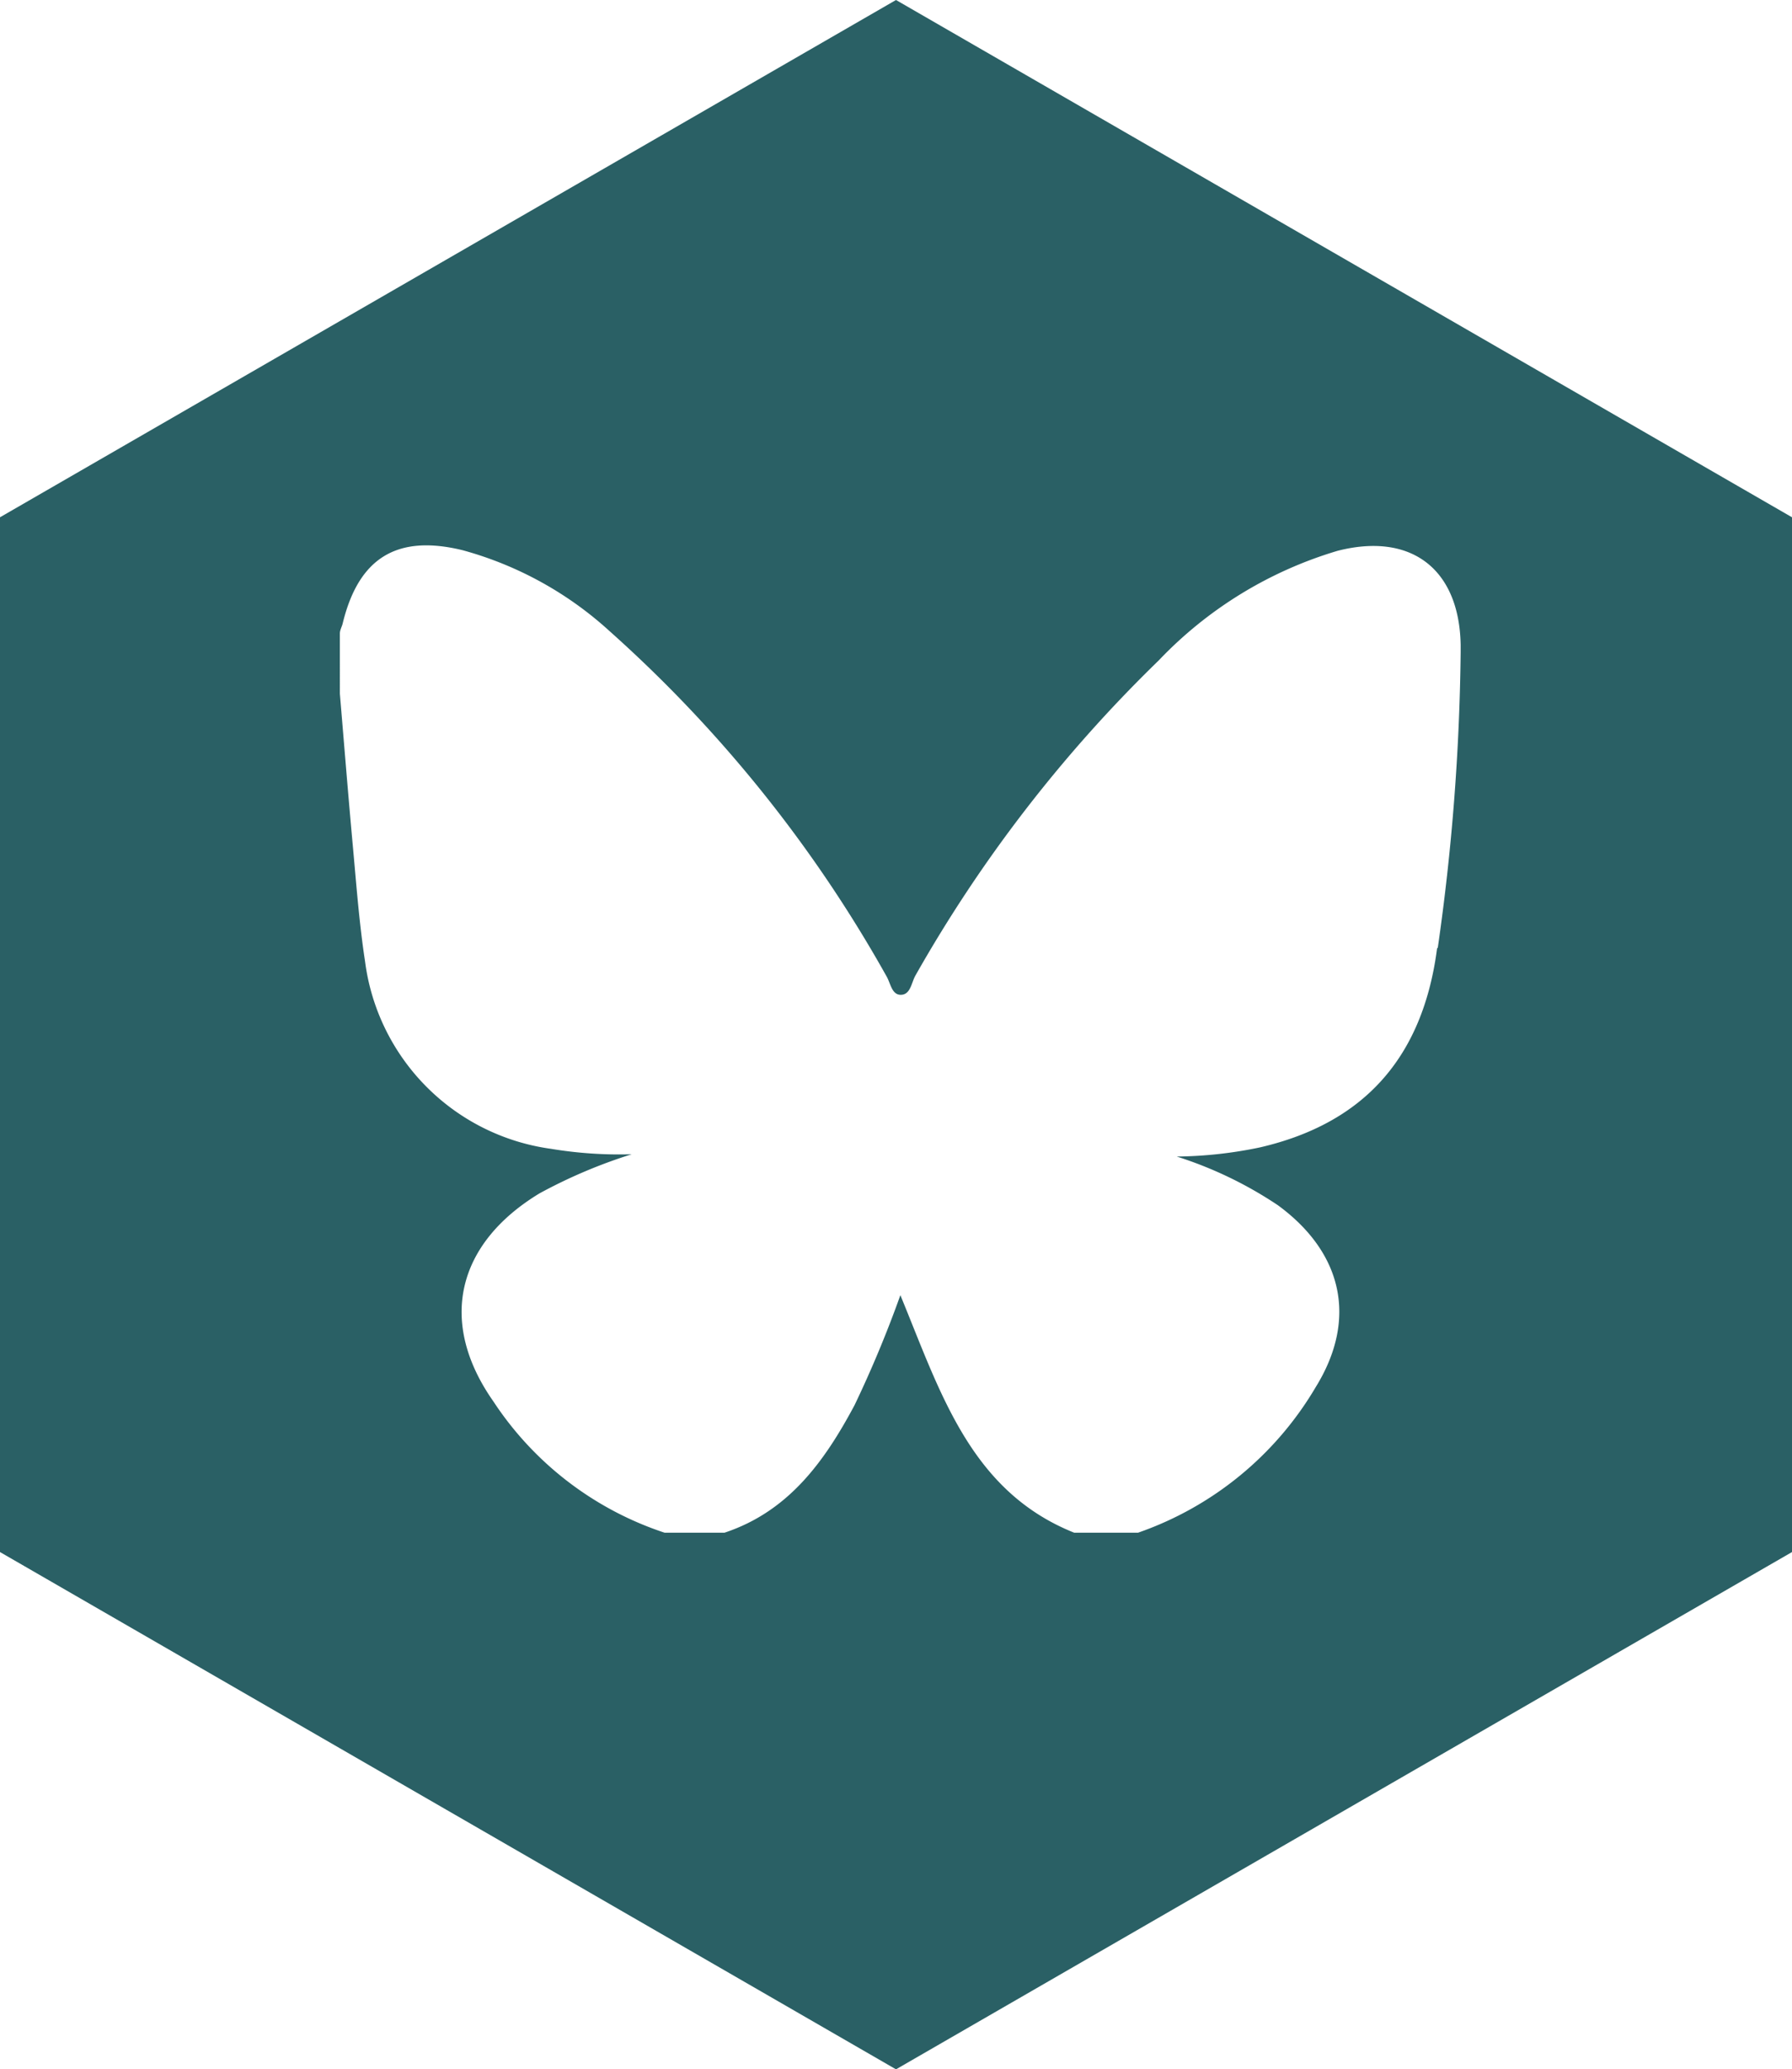 <svg id="bluesky" xmlns="http://www.w3.org/2000/svg" viewBox="0 0 86.1 99.41"><defs><style>.cls-1{fill:#2a6065;}</style></defs><path class="cls-1" d="M43.05,0,0,24.85V74.56L43.05,99.41,86.1,74.56V24.85Zm26,45.54c-.69,5.34-3.59,8.44-8.51,9.58a20.38,20.38,0,0,1-4,.44,19.13,19.13,0,0,1,4.86,2.34c3.1,2.27,3.84,5.46,1.82,8.73a16,16,0,0,1-8.54,7H51.61c-5-2-6.43-6.76-8.35-11.41a55.35,55.35,0,0,1-2.2,5.28c-1.44,2.7-3.17,5.11-6.25,6.13H31.93a15.75,15.75,0,0,1-8.22-6.3c-2.68-3.81-1.78-7.58,2.21-10a24.69,24.69,0,0,1,4.43-1.88,20,20,0,0,1-3.87-.26,10.44,10.44,0,0,1-8.94-9c-.27-1.77-.41-3.57-.57-5.36-.23-2.5-.43-5-.64-7.5V30.43c0-.16.09-.31.13-.46.76-3.16,2.6-4.31,5.76-3.54a17.19,17.19,0,0,1,7.08,3.9A64.22,64.22,0,0,1,42.6,46.91c.19.33.25.9.7.88s.49-.58.68-.92A67.2,67.2,0,0,1,55.67,31.73a19.55,19.55,0,0,1,8.6-5.27c3.53-.9,5.84.87,5.91,4.51v.36A107.13,107.13,0,0,1,69.08,45.54Z"/></svg>